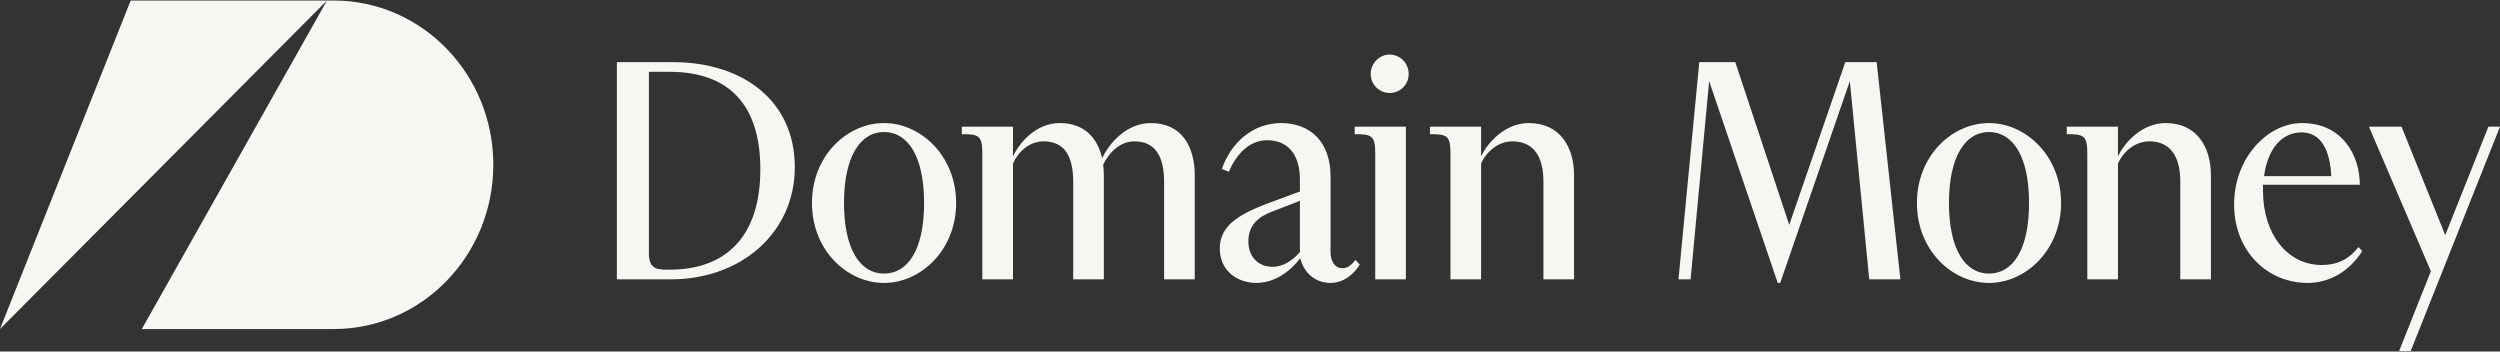 <svg width="256" height="36" viewBox="0 0 256 36" fill="none" xmlns="http://www.w3.org/2000/svg">
<rect x="0" y="0" width="256" height="36" fill="#333333" stroke="none"/>
<path d="M34.175 0.054C43.2 0.054 50.515 7.584 50.515 16.874C50.515 26.163 43.2 33.694 34.175 33.694H14.521L33.482 0.054H13.382L0 33.692L33.482 0.054H34.175Z" fill="#F8F6F2"/>
<path d="M90.526 12.602C86.746 12.602 83.145 15.942 83.145 20.786C83.145 25.63 86.746 28.972 90.526 28.972C94.306 28.972 97.907 25.595 97.907 20.786C97.907 15.978 94.306 12.602 90.526 12.602ZM90.526 28.017C88.101 28.017 86.426 25.559 86.426 20.786C86.426 16.014 88.103 13.518 90.526 13.518C92.949 13.518 94.627 15.977 94.627 20.786C94.627 25.596 92.951 28.017 90.526 28.017ZM203.674 12.602C199.894 12.602 196.293 15.942 196.293 20.786C196.293 25.63 199.894 28.972 203.674 28.972C207.454 28.972 211.055 25.595 211.055 20.786C211.055 15.978 207.454 12.602 203.674 12.602ZM203.674 28.017C201.249 28.017 199.574 25.559 199.574 20.786C199.574 16.014 201.251 13.518 203.674 13.518C206.097 13.518 207.775 15.977 207.775 20.786C207.775 25.596 206.099 28.017 203.674 28.017ZM68.872 6.362H63.167V28.605H68.694C75.896 28.605 81.388 23.834 81.388 17.116C81.388 10.399 76.182 6.362 68.872 6.362ZM68.586 27.614H68.23C67.053 27.614 66.447 27.358 66.447 25.89V7.352H68.552C74.543 7.352 77.859 10.619 77.859 17.336C77.859 24.383 74.186 27.613 68.588 27.613L68.586 27.614ZM194.603 28.605H191.409L189.422 8.307L182.291 28.972H182.041L175.017 8.307L173.116 28.605H171.875L174.007 6.362H177.691L183.218 23.026L188.959 6.362H192.169L194.601 28.605H194.603ZM137.424 27.467C136.818 27.467 136.247 26.916 136.247 25.778V18.032C136.247 14.619 134.25 12.601 131.183 12.601C128.331 12.601 126.048 14.582 125.121 17.298L125.834 17.592C126.69 15.574 128.08 14.362 129.756 14.362C132.144 14.362 133.108 16.16 133.108 18.326V19.611L129.435 20.968C126.761 22.034 124.906 23.17 124.906 25.447C124.906 27.723 126.689 28.971 128.65 28.971C130.611 28.971 132.215 27.686 133.143 26.438C133.535 28.016 134.747 28.971 136.245 28.971C137.564 28.971 138.599 28.126 139.24 27.098L138.812 26.621C138.314 27.209 137.992 27.465 137.422 27.465L137.424 27.467ZM133.109 25.815C132.324 26.733 131.326 27.32 130.328 27.32C128.831 27.32 127.832 26.293 127.832 24.714C127.832 23.026 128.902 22.181 130.257 21.668L133.11 20.567V25.815H133.109ZM237.758 27.137C234.157 27.137 231.732 23.87 231.732 19.576V18.915H241.645C241.645 15.869 239.826 12.602 235.726 12.602C232.232 12.602 228.773 16.126 228.773 20.934C228.773 25.742 232.196 28.972 236.296 28.972C238.435 28.972 240.539 27.871 241.894 25.705L241.502 25.301C240.539 26.549 239.326 27.137 237.758 27.137ZM235.69 13.555C237.687 13.555 238.613 15.428 238.72 18.034H231.838C232.231 15.135 233.728 13.555 235.689 13.555H235.69ZM256 12.969L246.855 35.946H245.669L248.922 27.773L242.578 12.969H245.917L250.392 24.078L254.814 12.969H256ZM122.342 28.605H119.203V18.584C119.203 15.905 118.205 14.474 116.172 14.474C114.674 14.474 113.532 15.65 112.963 16.86C112.999 17.227 113.034 17.594 113.034 17.961V28.605H109.896V18.584C109.896 15.905 108.934 14.474 106.866 14.474C105.403 14.474 104.263 15.539 103.728 16.749V28.605H100.59V15.648C100.59 13.849 100.163 13.739 98.487 13.739V12.969H103.728V16.015C104.406 14.585 106.082 12.602 108.542 12.602C111.003 12.602 112.393 14.107 112.857 16.199C113.535 14.768 115.282 12.602 117.85 12.602C121.023 12.602 122.342 15.025 122.342 17.961V28.605ZM144.247 7.573C144.247 8.674 143.392 9.518 142.286 9.518C141.253 9.518 140.362 8.674 140.362 7.573C140.362 6.472 141.253 5.59 142.286 5.59C143.392 5.59 144.247 6.471 144.247 7.573ZM143.962 28.605H140.825V15.648C140.825 13.849 140.396 13.739 138.721 13.739V12.969H143.962V28.605ZM161.183 17.961V28.605H158.047V18.584C158.047 15.905 156.941 14.474 154.873 14.474C153.411 14.474 152.199 15.539 151.664 16.749V19.186H151.663V28.605H148.528V19.961V15.648C148.528 13.849 148.1 13.739 146.424 13.739V12.969H151.664V16.015C152.343 14.585 154.125 12.602 156.55 12.602C159.724 12.602 161.185 15.025 161.185 17.961H161.183ZM226.398 17.961V28.605H223.261V18.584C223.261 15.905 222.156 14.474 220.087 14.474C218.625 14.474 217.414 15.539 216.879 16.749V28.605H213.741V15.648C213.741 13.849 213.312 13.739 211.637 13.739V12.969H216.877V16.015C217.556 14.585 219.338 12.602 221.763 12.602C224.937 12.602 226.398 15.025 226.398 17.961Z" fill="#F8F6F2"/>
</svg>
